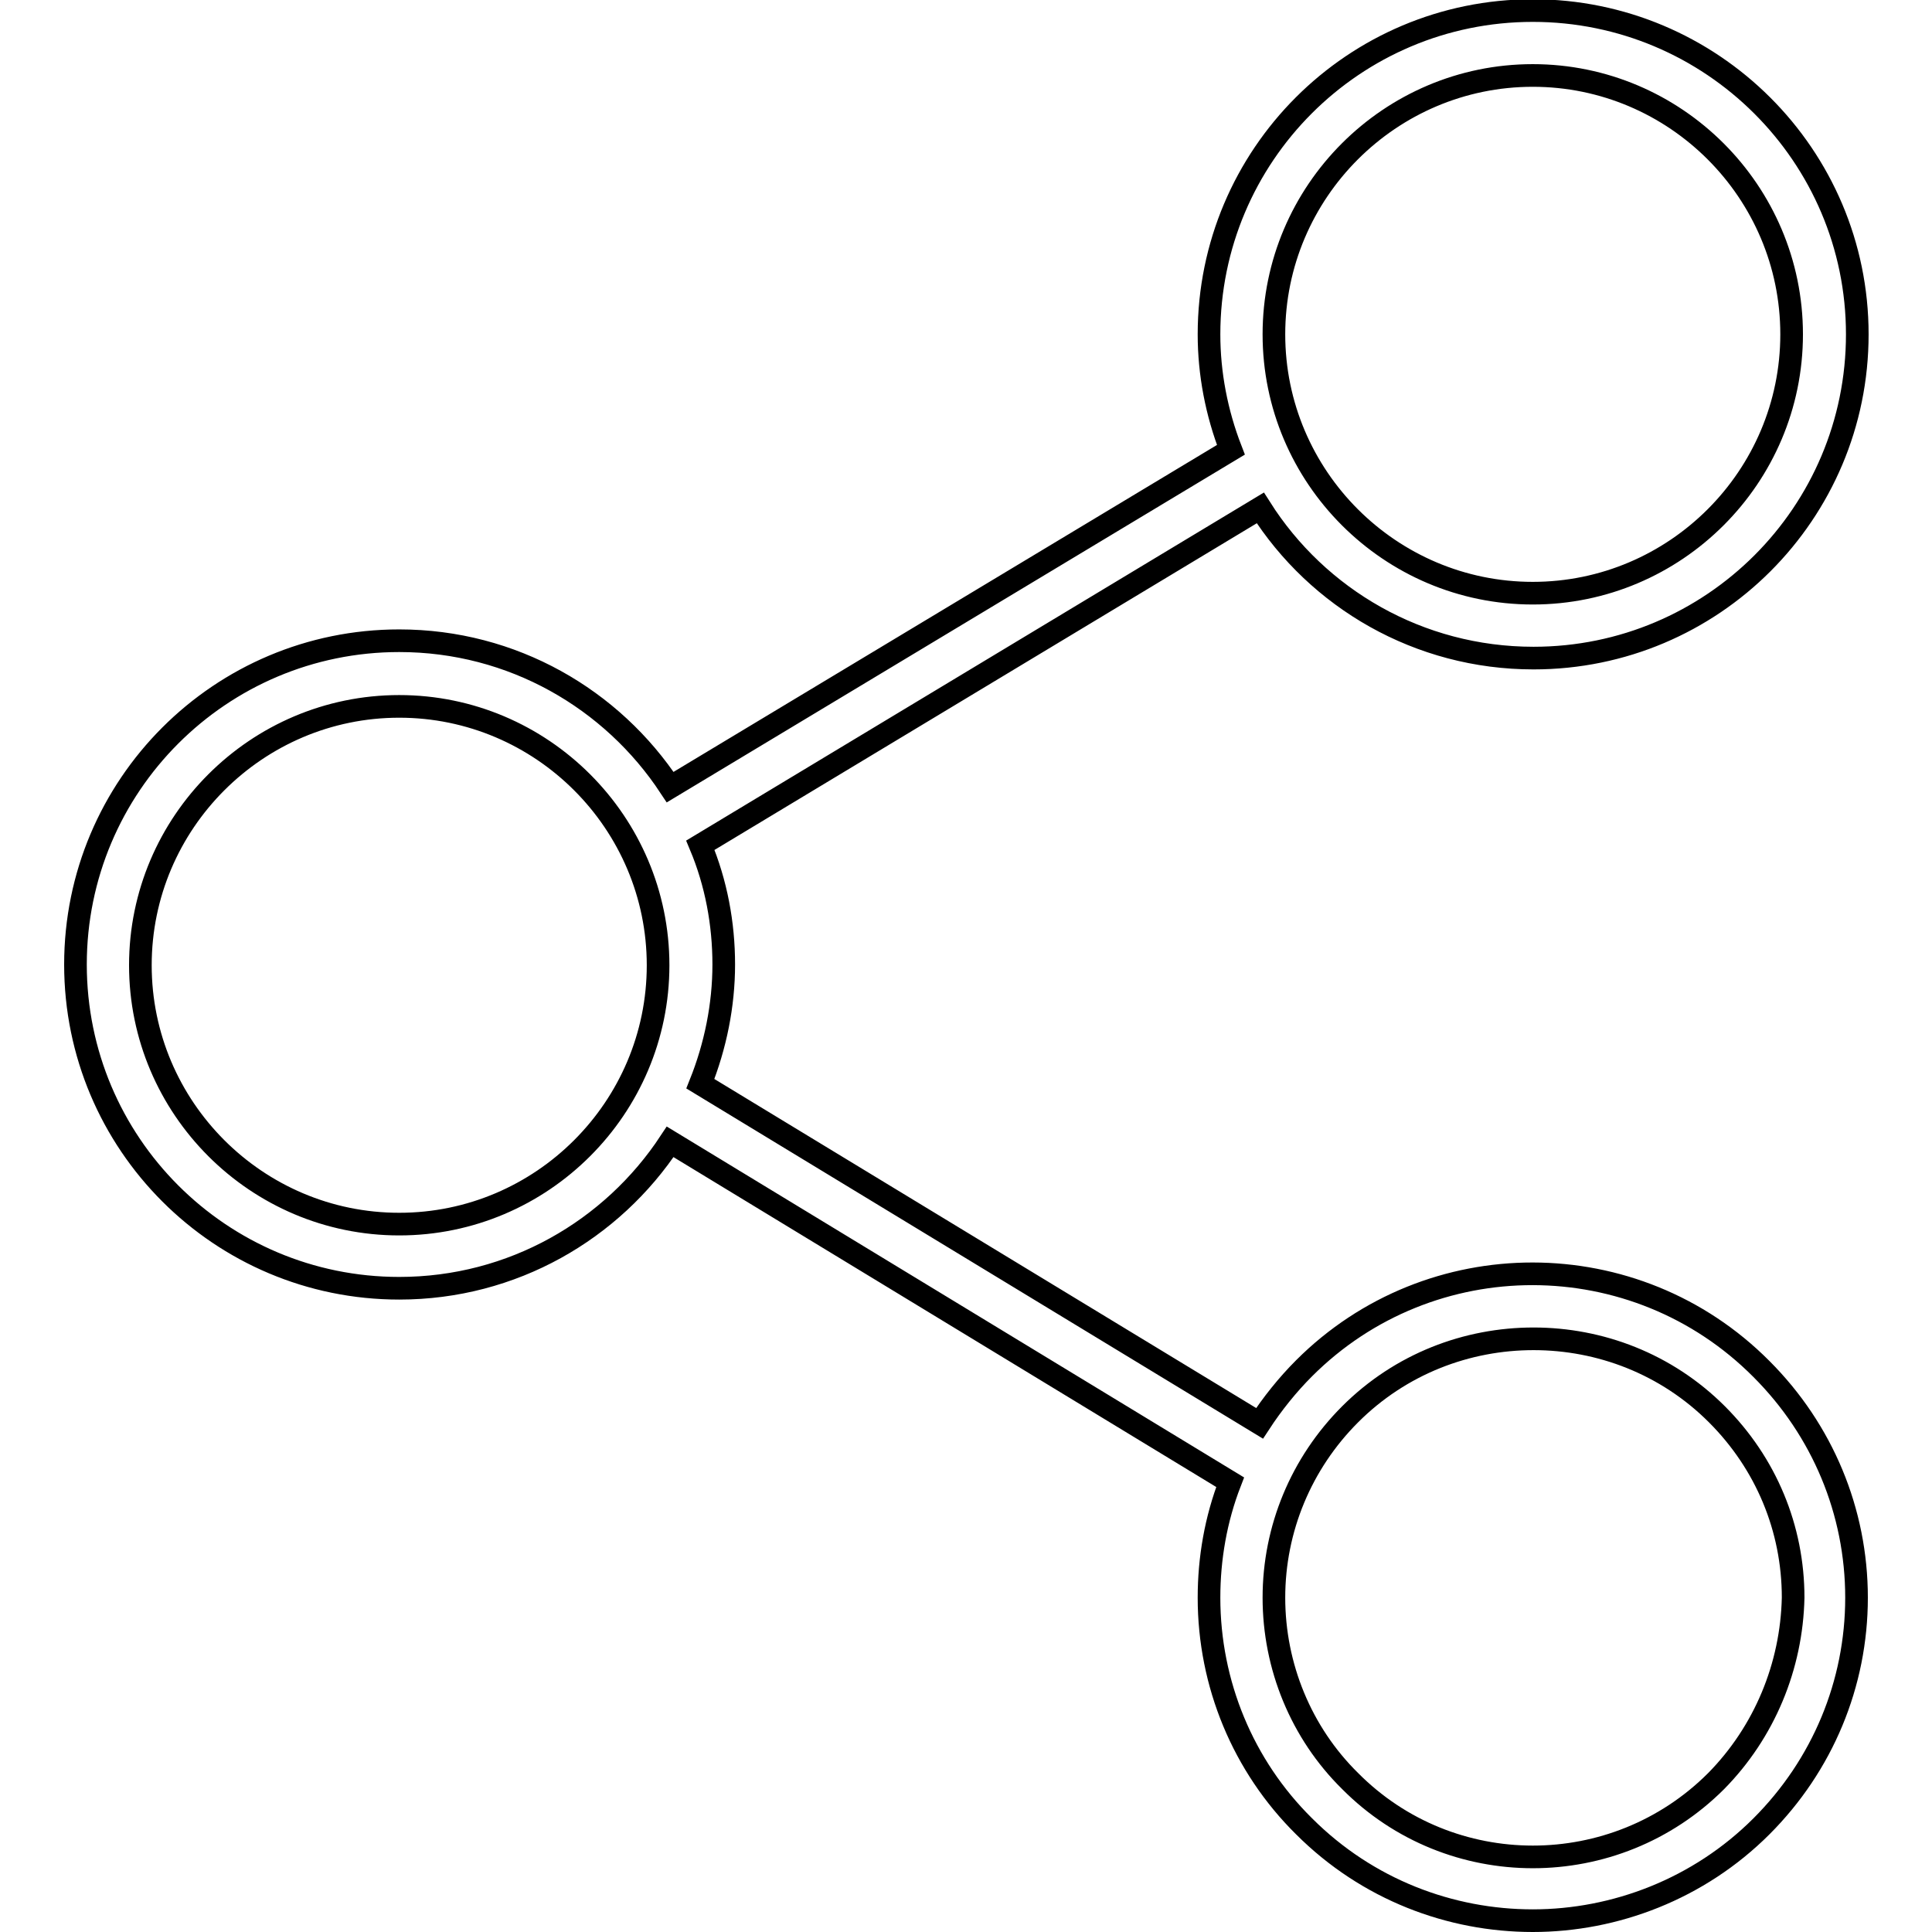 <?xml version="1.0" encoding="utf-8"?>
<!-- Svg Vector Icons : http://www.onlinewebfonts.com/icon -->
<!DOCTYPE svg PUBLIC "-//W3C//DTD SVG 1.1//EN" "http://www.w3.org/Graphics/SVG/1.1/DTD/svg11.dtd">
<svg version="1.1" xmlns="http://www.w3.org/2000/svg" xmlns:xlink="http://www.w3.org/1999/xlink" x="0px" y="0px" viewBox="0 0 256 256" enable-background="new 0 0 256 256" xml:space="preserve">
<g> <path stroke-width="3" fill-opacity="0" stroke="#000000"  d="M172.8,181.3c-2.2,2.2-4.2,4.7-5.9,7.3l-74.1-45c2-5,3.1-10.4,3.1-15.8c0-5.4-1-10.8-3.1-15.8l74.2-44.7 c7.6,12,21,19.9,36.2,19.9c23.7,0,42.9-19.2,42.9-42.9S226.8,1.4,203.1,1.4s-42.9,19.2-42.9,42.9c0,5.2,1,10.4,2.9,15.3l-74.3,44.7 c-7.7-11.7-20.9-19.4-35.9-19.4c-23.7,0-42.9,19.2-42.9,42.9c0,23.7,19.2,42.9,42.9,42.9c15,0,28.2-7.7,35.9-19.4l74.2,45.1 c-1.9,4.9-2.8,10.1-2.8,15.3c0,11.4,4.5,22.3,12.6,30.3c8.4,8.4,19.4,12.5,30.3,12.5s22-4.2,30.3-12.5c8.1-8.1,12.6-18.9,12.6-30.3 s-4.5-22.2-12.6-30.3C216.7,164.6,189.5,164.6,172.8,181.3L172.8,181.3z M203.1,10c18.9,0,34.3,15.4,34.3,34.3 c0,18.9-15.4,34.3-34.3,34.3s-34.3-15.4-34.3-34.3C168.8,25.4,184.2,10,203.1,10L203.1,10z M52.9,162.2 c-18.9,0-34.3-15.4-34.3-34.3c0-18.9,15.4-34.3,34.3-34.3c18.9,0,34.3,15.4,34.3,34.3C87.2,146.8,71.8,162.2,52.9,162.2z  M227.4,236c-13.4,13.4-35.2,13.4-48.5,0c-6.5-6.4-10.1-15.2-10.1-24.3c0-9.1,3.6-17.8,10.1-24.3c6.7-6.7,15.5-10,24.3-10 c8.8,0,17.6,3.3,24.3,10c6.5,6.5,10.1,15.1,10.1,24.3C237.4,220.8,233.8,229.5,227.4,236L227.4,236z"/></g>
</svg>